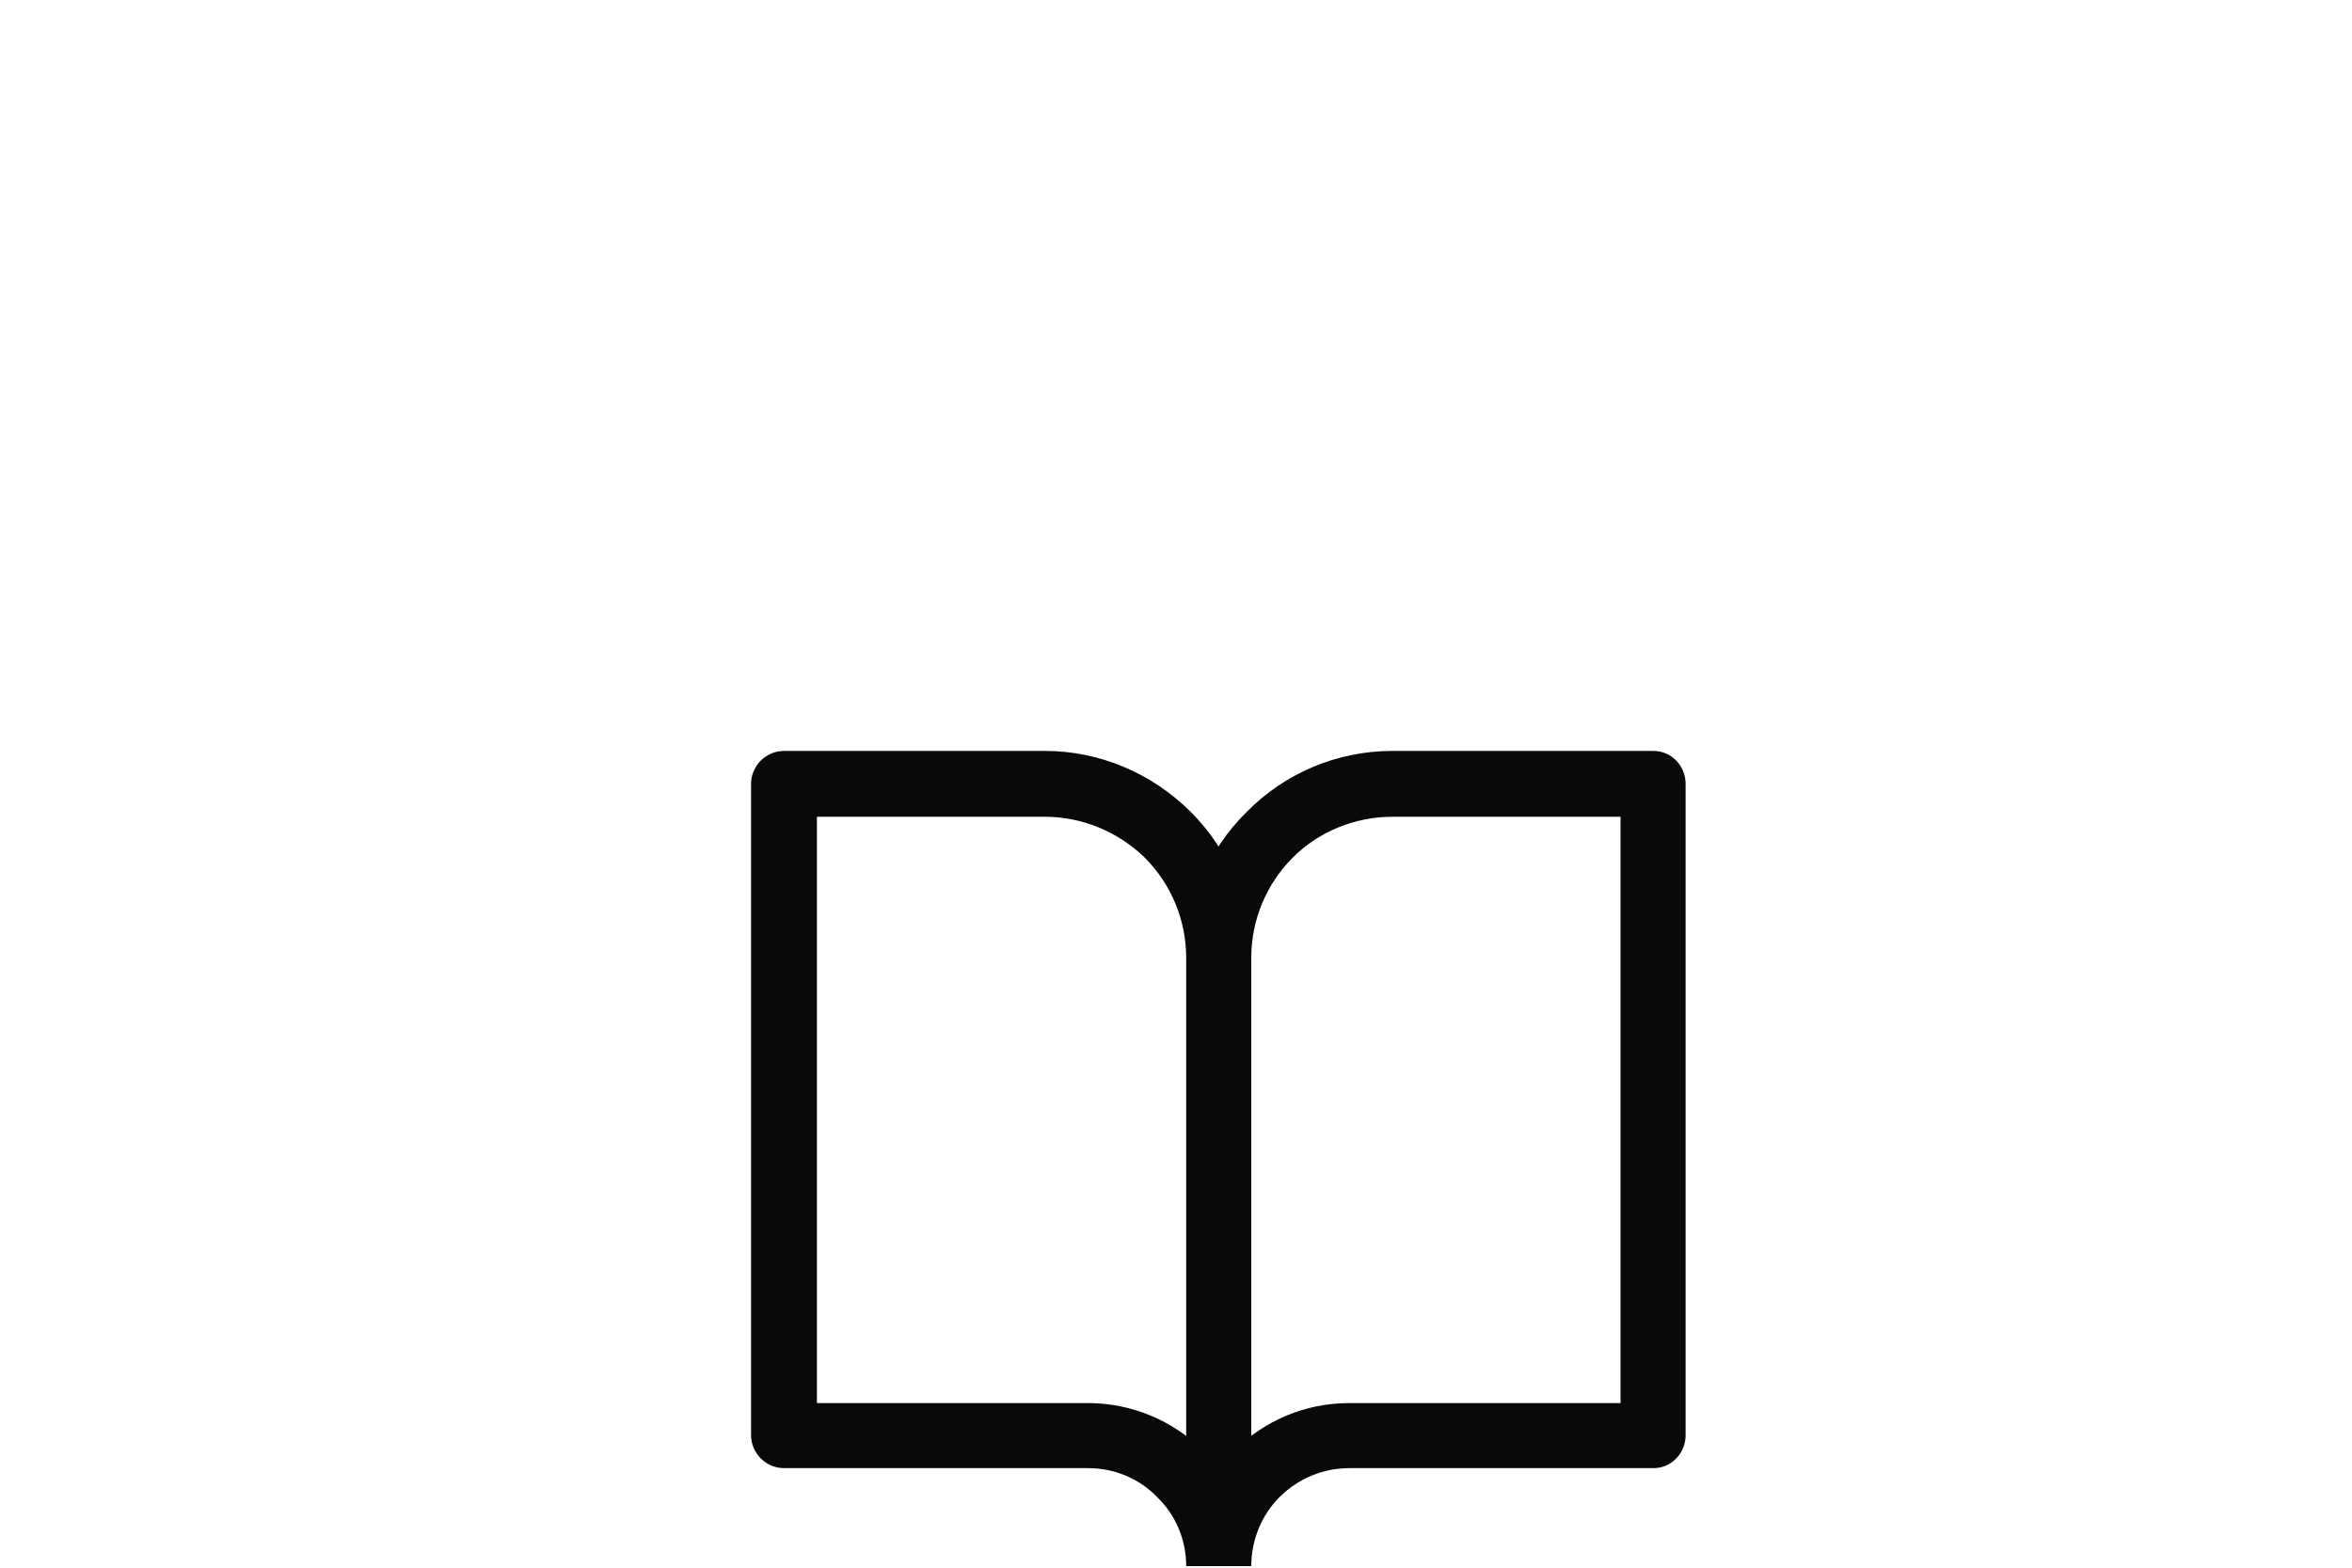 <?xml version="1.0" encoding="utf-8"?>
<svg xmlns="http://www.w3.org/2000/svg" fill="none" height="100%" overflow="visible" preserveAspectRatio="none" style="display: block;" viewBox="0 0 3 2" width="100%">
<path d="M1 1V0.958C0.977 0.958 0.958 0.977 0.958 1H1ZM1.554 1.222H1.596H1.554ZM1.388 1.831V1.79V1.831ZM1 1.831H0.958C0.958 1.854 0.977 1.873 1 1.873V1.831ZM2.109 1H2.15C2.15 0.977 2.132 0.958 2.109 0.958V1ZM1.776 1V0.958V1ZM1.721 1.831L1.721 1.79L1.721 1.831ZM2.109 1.831V1.873C2.132 1.873 2.15 1.854 2.15 1.831H2.109ZM1 1V1.042H1.333V1V0.958H1V1ZM1.333 1V1.042C1.38 1.042 1.426 1.061 1.46 1.094L1.489 1.065L1.519 1.036C1.469 0.986 1.402 0.958 1.333 0.958V1ZM1.489 1.065L1.46 1.094C1.494 1.128 1.513 1.174 1.513 1.222H1.554H1.596C1.596 1.152 1.568 1.085 1.519 1.036L1.489 1.065ZM1.554 1.222H1.513V1.998H1.554H1.596V1.222H1.554ZM1.554 1.998H1.596C1.596 1.943 1.574 1.89 1.535 1.851L1.506 1.88L1.476 1.91C1.5 1.933 1.513 1.965 1.513 1.998H1.554ZM1.506 1.88L1.535 1.851C1.496 1.812 1.443 1.79 1.388 1.79L1.388 1.831L1.388 1.873C1.421 1.873 1.453 1.886 1.476 1.91L1.506 1.88ZM1.388 1.831V1.79H1V1.831V1.873H1.388V1.831ZM1 1.831H1.042V1H1H0.958V1.831H1ZM2.109 1V0.958H1.776V1V1.042H2.109V1ZM1.776 1V0.958C1.706 0.958 1.639 0.986 1.59 1.036L1.619 1.065L1.649 1.094C1.682 1.061 1.728 1.042 1.776 1.042V1ZM1.619 1.065L1.59 1.036C1.54 1.085 1.513 1.152 1.513 1.222L1.554 1.222L1.596 1.222C1.596 1.174 1.615 1.128 1.649 1.094L1.619 1.065ZM1.554 1.998H1.596C1.596 1.965 1.609 1.933 1.632 1.91L1.603 1.88L1.574 1.851C1.535 1.89 1.513 1.943 1.513 1.998H1.554ZM1.603 1.88L1.632 1.91C1.656 1.886 1.688 1.873 1.721 1.873L1.721 1.831L1.721 1.79C1.665 1.79 1.613 1.812 1.574 1.851L1.603 1.88ZM1.721 1.831V1.873H2.109V1.831V1.79H1.721V1.831ZM2.109 1.831H2.15V1H2.109H2.067V1.831H2.109Z" fill="#09090B" id="Vector"/>
</svg>